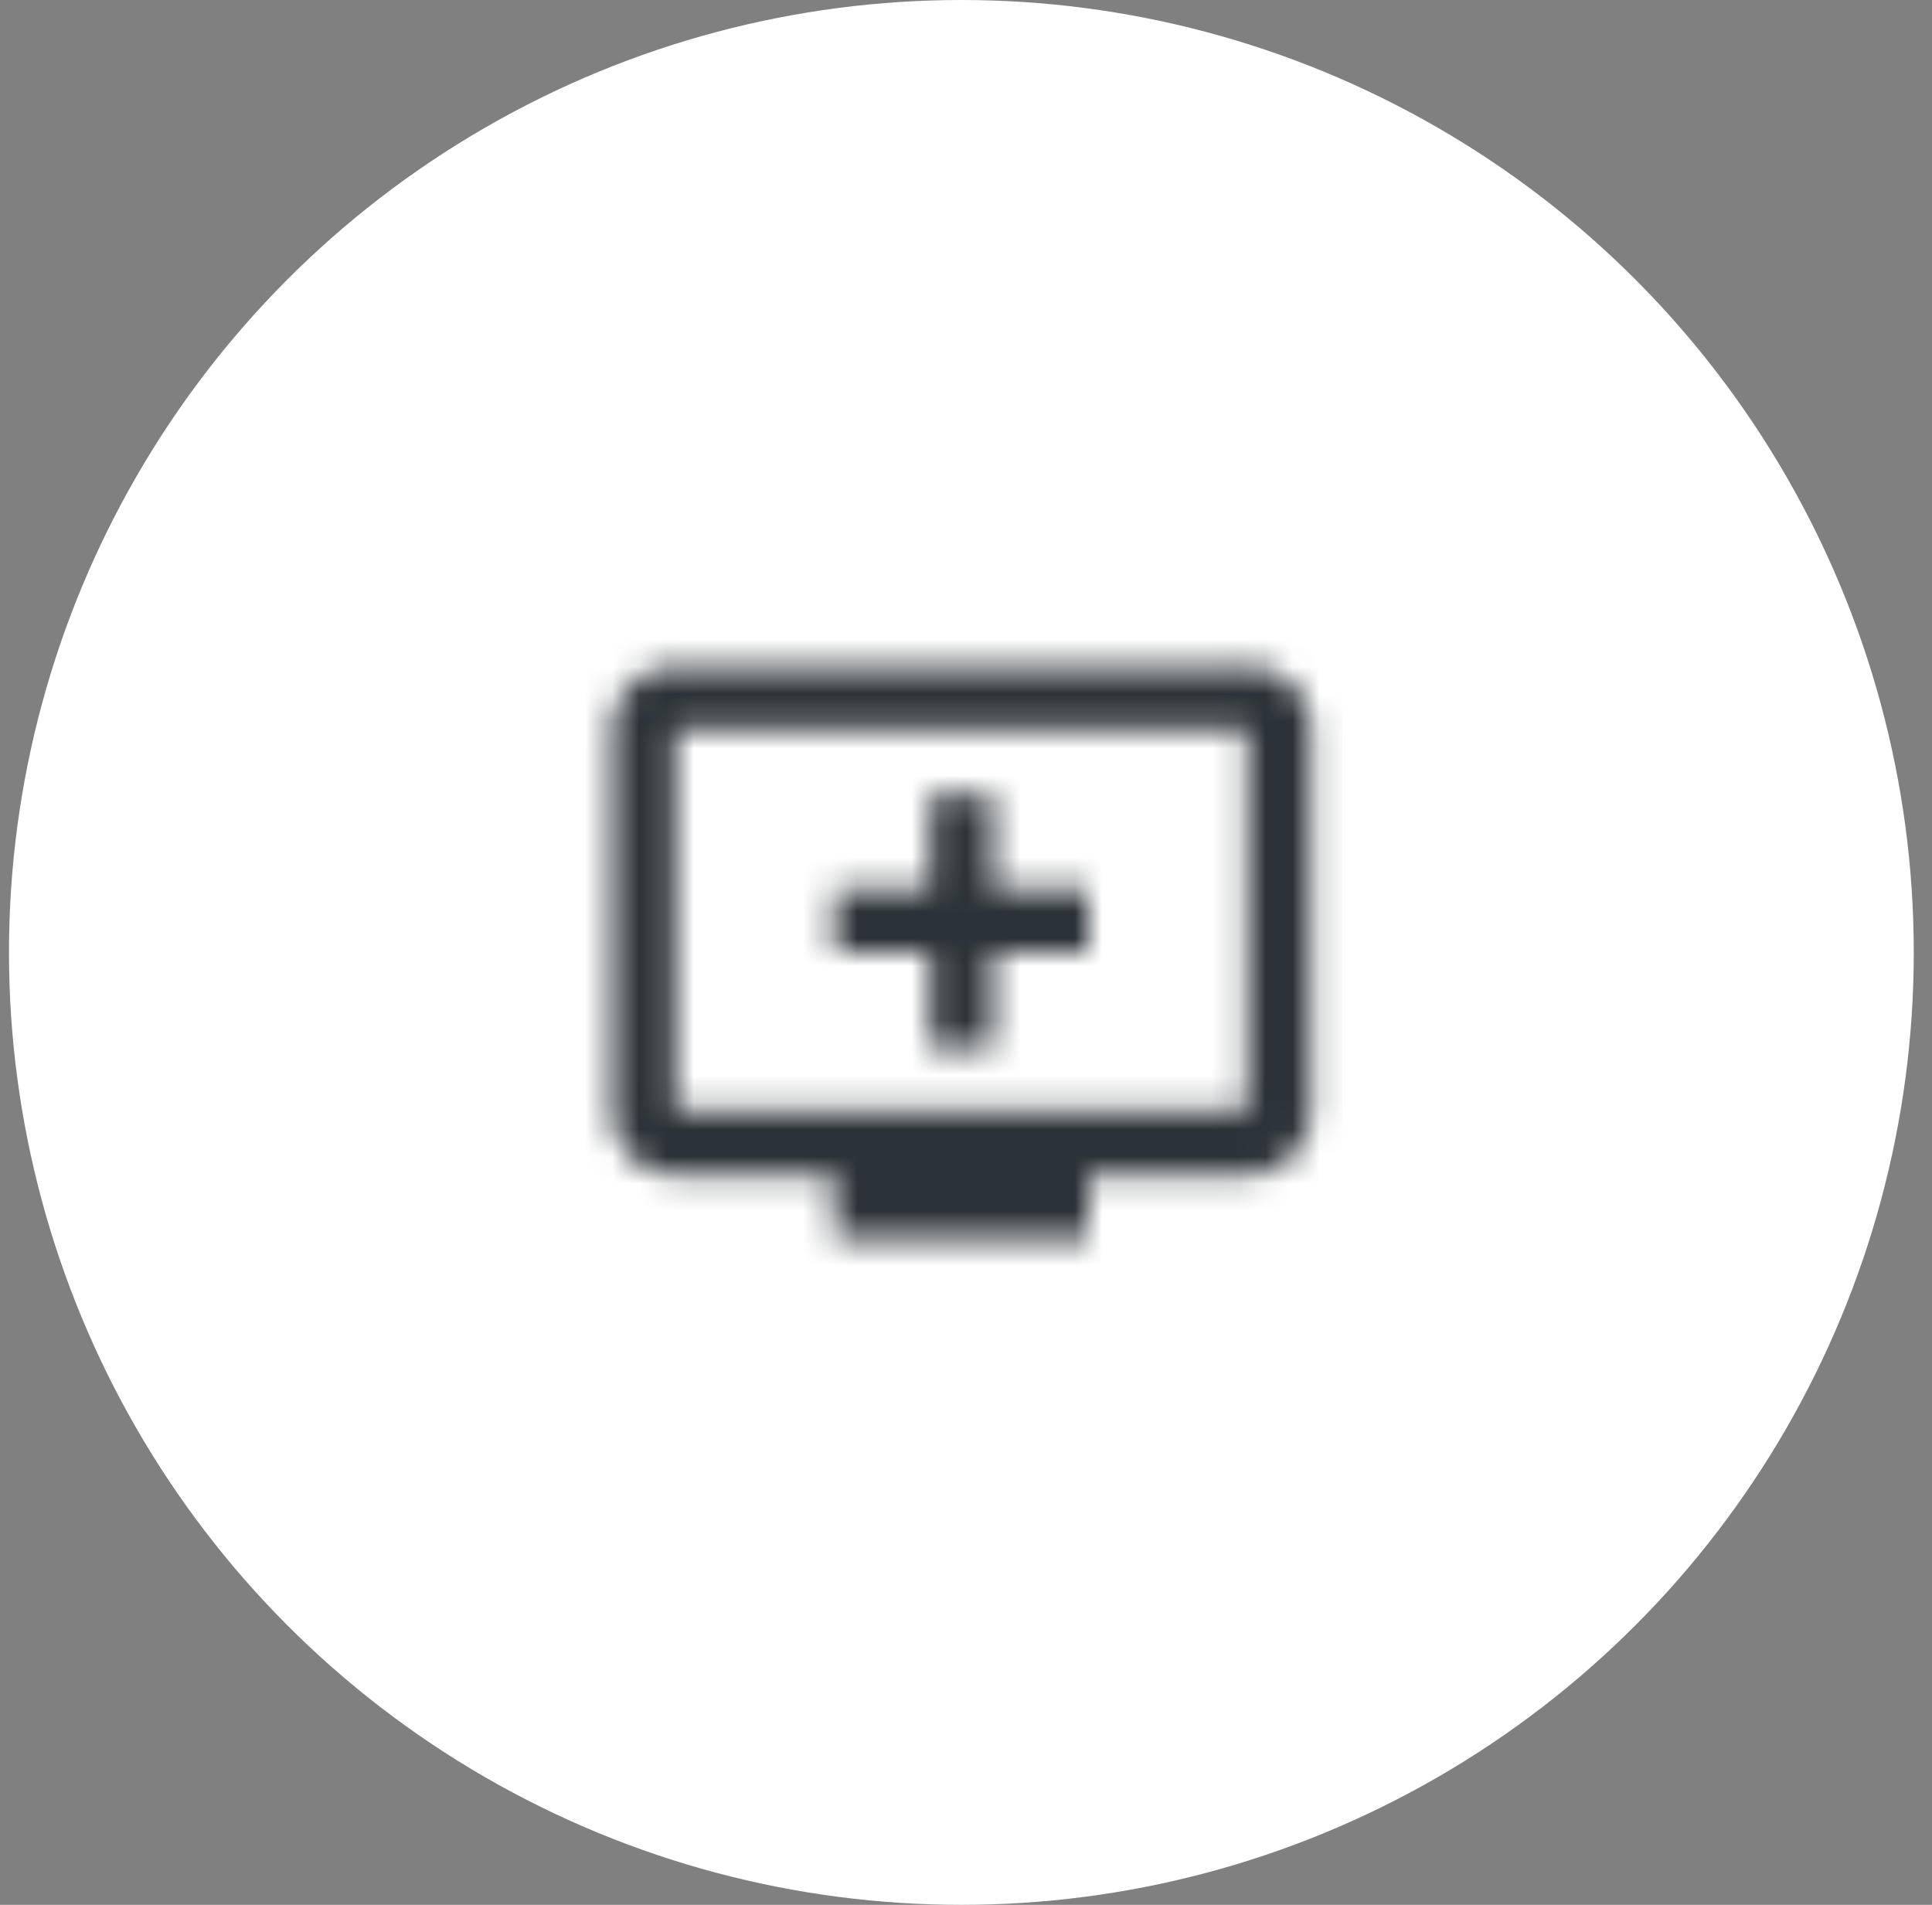 <svg xmlns="http://www.w3.org/2000/svg" width="71" height="70" fill="none"><rect width="100%" height="100%" fill="#808080" stroke="none"/><circle cx="35.33" cy="35" r="35" fill="#fff"/><mask id="a" width="27" height="22" x="22" y="24" maskUnits="userSpaceOnUse" style="mask-type:alpha"><path fill="#fff" fill-rule="evenodd" d="M45.83 24.5h-21a2.33 2.33 0 0 0-2.33 2.33v14a2.33 2.33 0 0 0 2.33 2.34h5.84v2.33H40v-2.33h5.83a2.34 2.34 0 0 0 2.34-2.34v-14a2.33 2.33 0 0 0-2.34-2.33Zm-11.66 14h2.33V35H40v-2.33h-3.5v-3.5h-2.33v3.5h-3.5V35h3.5v3.5Zm-9.34 2.33h21v-14h-21v14Z" clip-rule="evenodd"/></mask><g mask="url(#a)"><path fill="#2C3338" d="M21.33 21h28v28h-28z"/></g></svg>